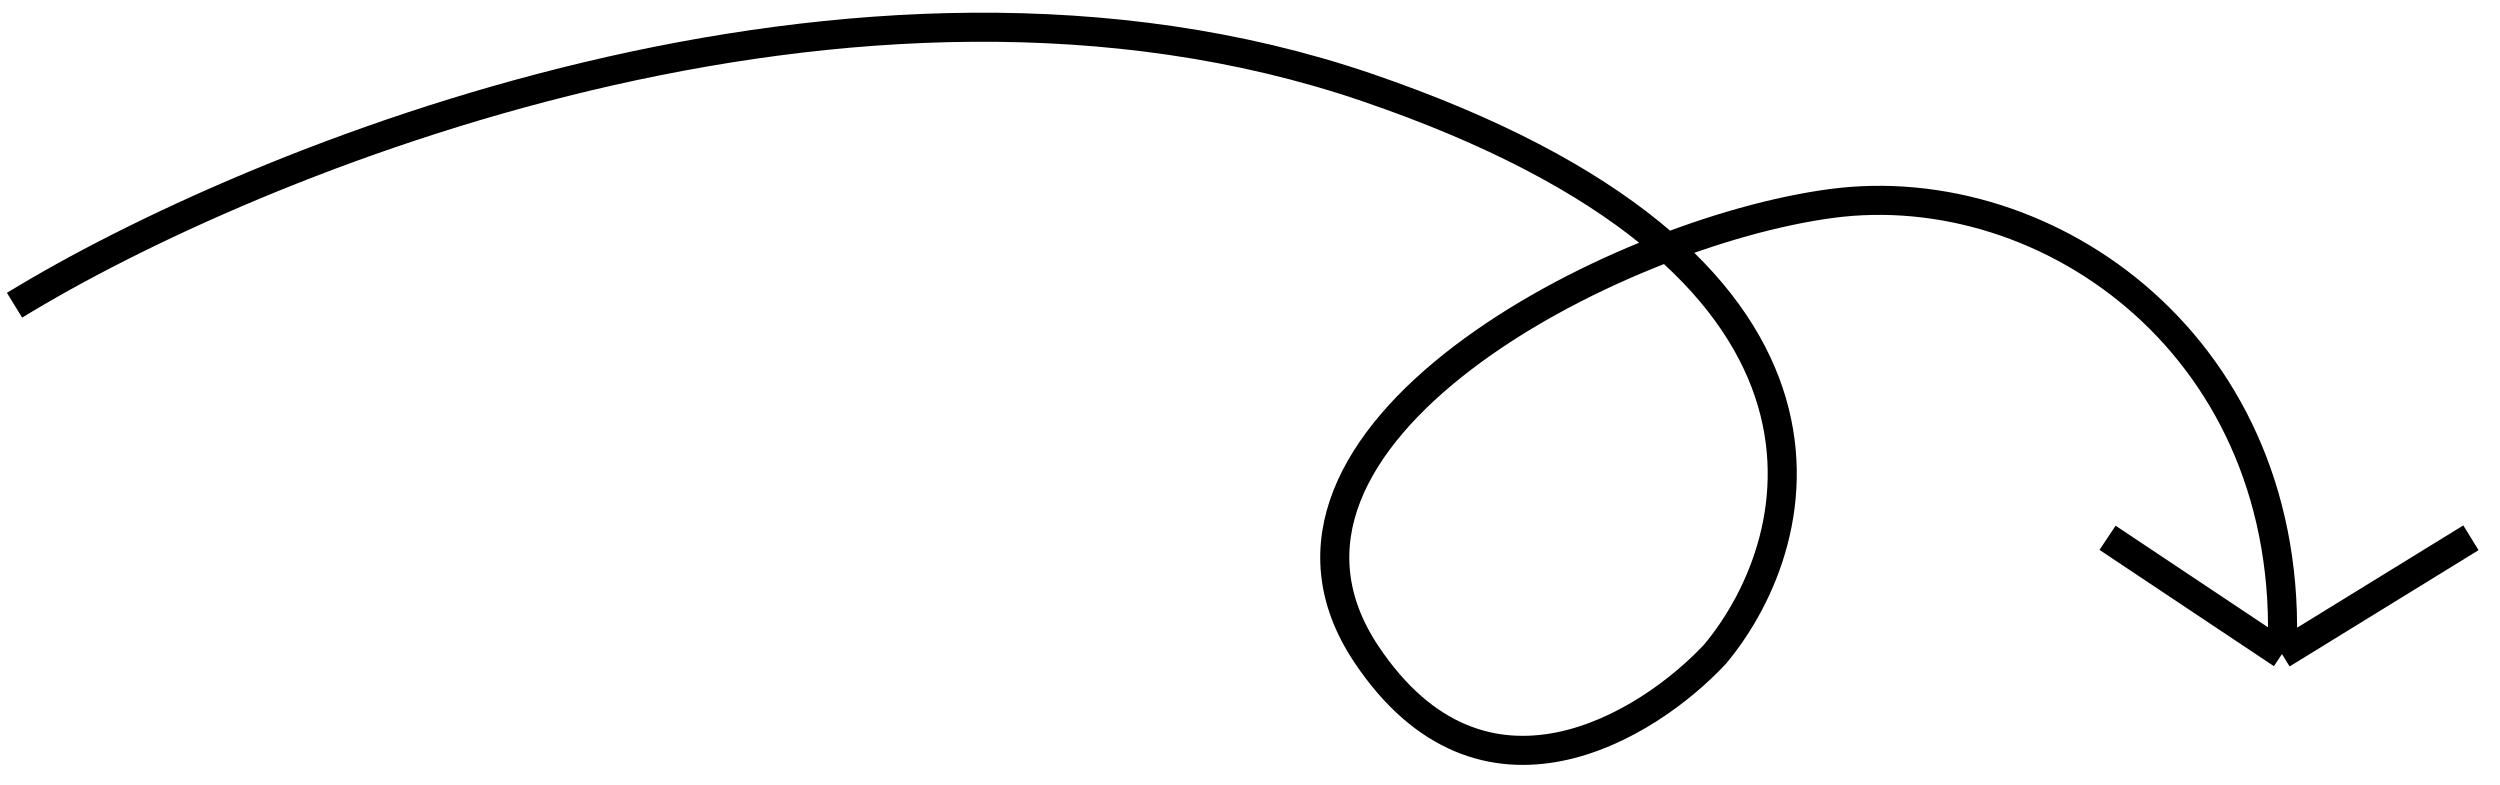<?xml version="1.0" encoding="UTF-8"?> <svg xmlns="http://www.w3.org/2000/svg" width="86" height="27" viewBox="0 0 86 27" fill="none"> <path d="M0.5 10.5C8.667 5.5 29.4 -3 47 3C64.6 9 62.333 18.5 59 22.5C56.667 25 51 28.5 47 22.5C42 15 55.5 8 63 7C70.5 6 79 12 78.5 22.5M78.5 22.5L72.5 18.5M78.5 22.5L85 18.5" stroke="black"></path> </svg> 